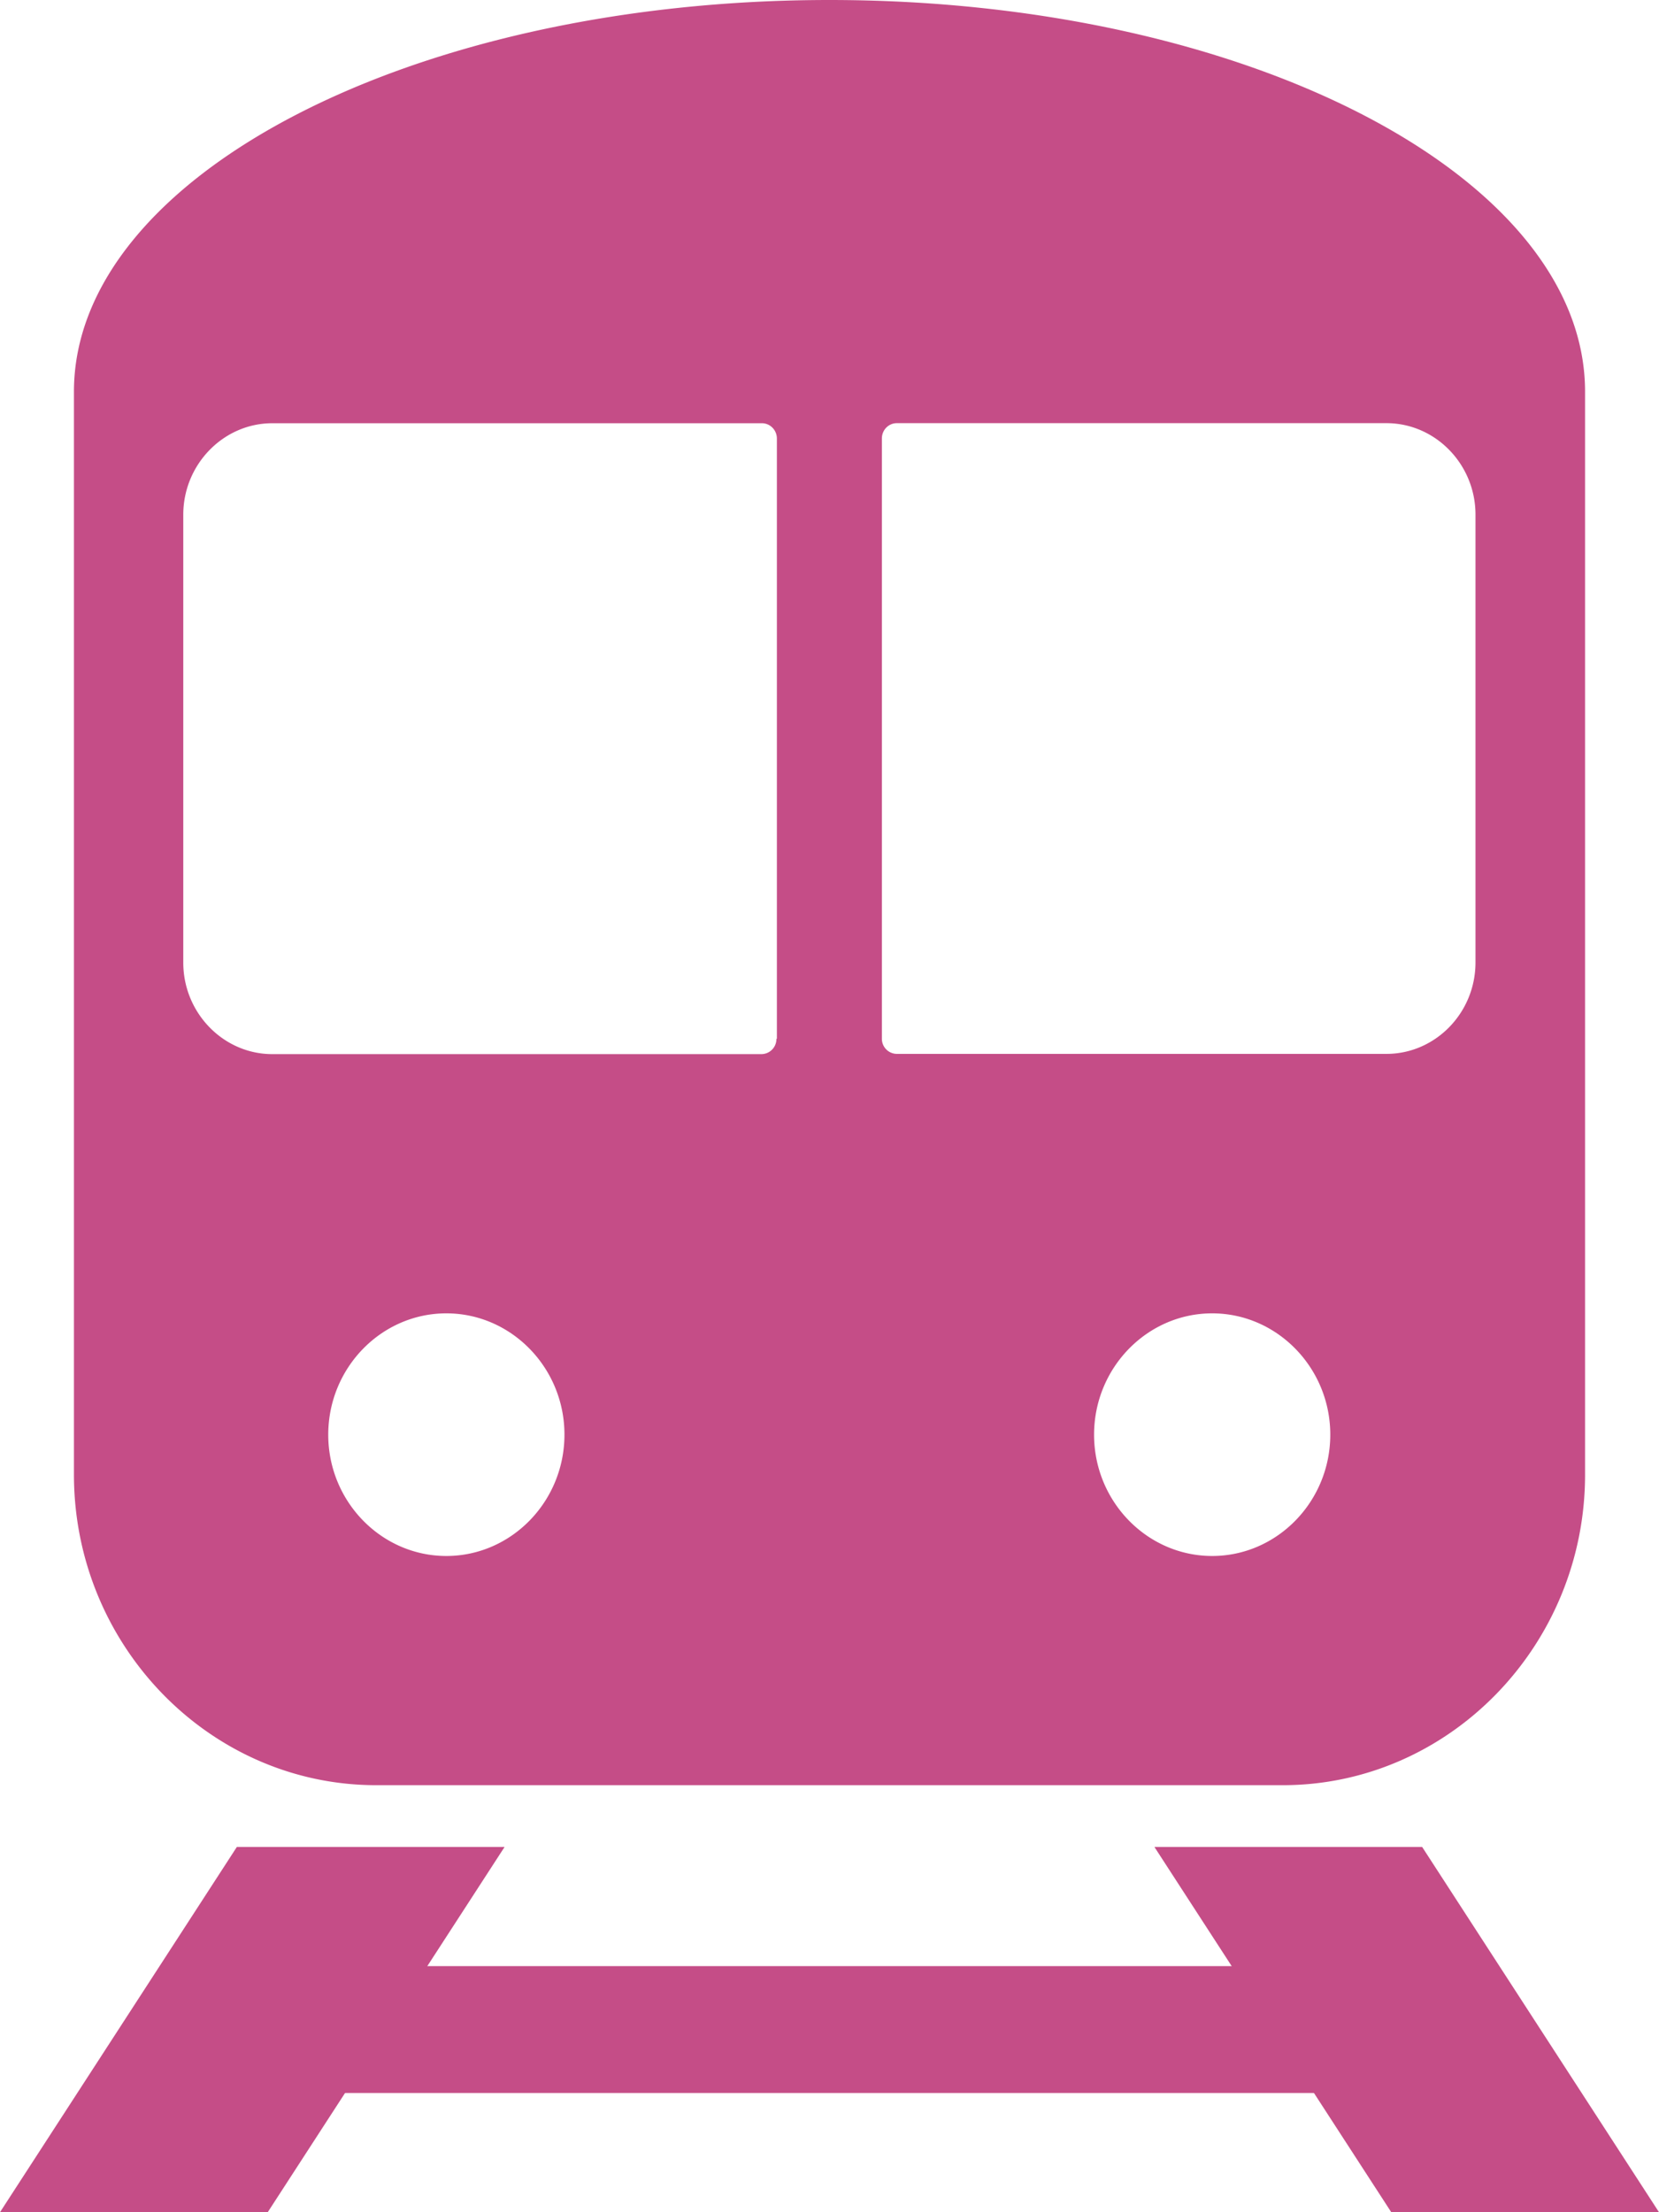 <?xml version="1.0" encoding="UTF-8"?>
<svg xmlns="http://www.w3.org/2000/svg" width="21" height="28" viewBox="0 0 21 28" fill="none">
  <path fill-rule="evenodd" clip-rule="evenodd" d="M10.499 0C5.232 0 .936 2.229.936 4.958v13.706c0 2.163 1.72 3.931 3.826 3.931h11.476c2.105 0 3.826-1.768 3.826-3.93V4.957C20.064 2.228 15.766 0 10.5 0zM5.65 19.694c-.823 0-1.495-.69-1.495-1.535 0-.846.672-1.536 1.495-1.536.823 0 1.495.69 1.495 1.535 0 .846-.672 1.536-1.495 1.536zm4.178-6.546a.191.191 0 0 1-.188.194H3.446c-.618 0-1.126-.522-1.126-1.158v-5.67c0-.635.508-1.157 1.126-1.157h6.199c.104 0 .189.087.189.194v7.597h-.005zm5.516 6.546c-.823 0-1.495-.69-1.495-1.535 0-.846.672-1.536 1.495-1.536.822 0 1.495.69 1.495 1.535 0 .846-.672 1.536-1.495 1.536zm3.333-7.512c0 .638-.508 1.157-1.127 1.157h-6.198a.191.191 0 0 1-.189-.194V5.55c0-.108.085-.194.189-.194h6.198c.621 0 1.127.522 1.127 1.157v5.67zM18.002 23.377 21 28h-3.389l-2.998-4.623h3.389zM2.998 23.377 0 28h3.389l2.998-4.623H2.998z" fill="#C54D87"></path>
  <path d="M17.806 24.885H3.194v1.606h14.612v-1.606z" fill="#C54D87"></path>
</svg>
